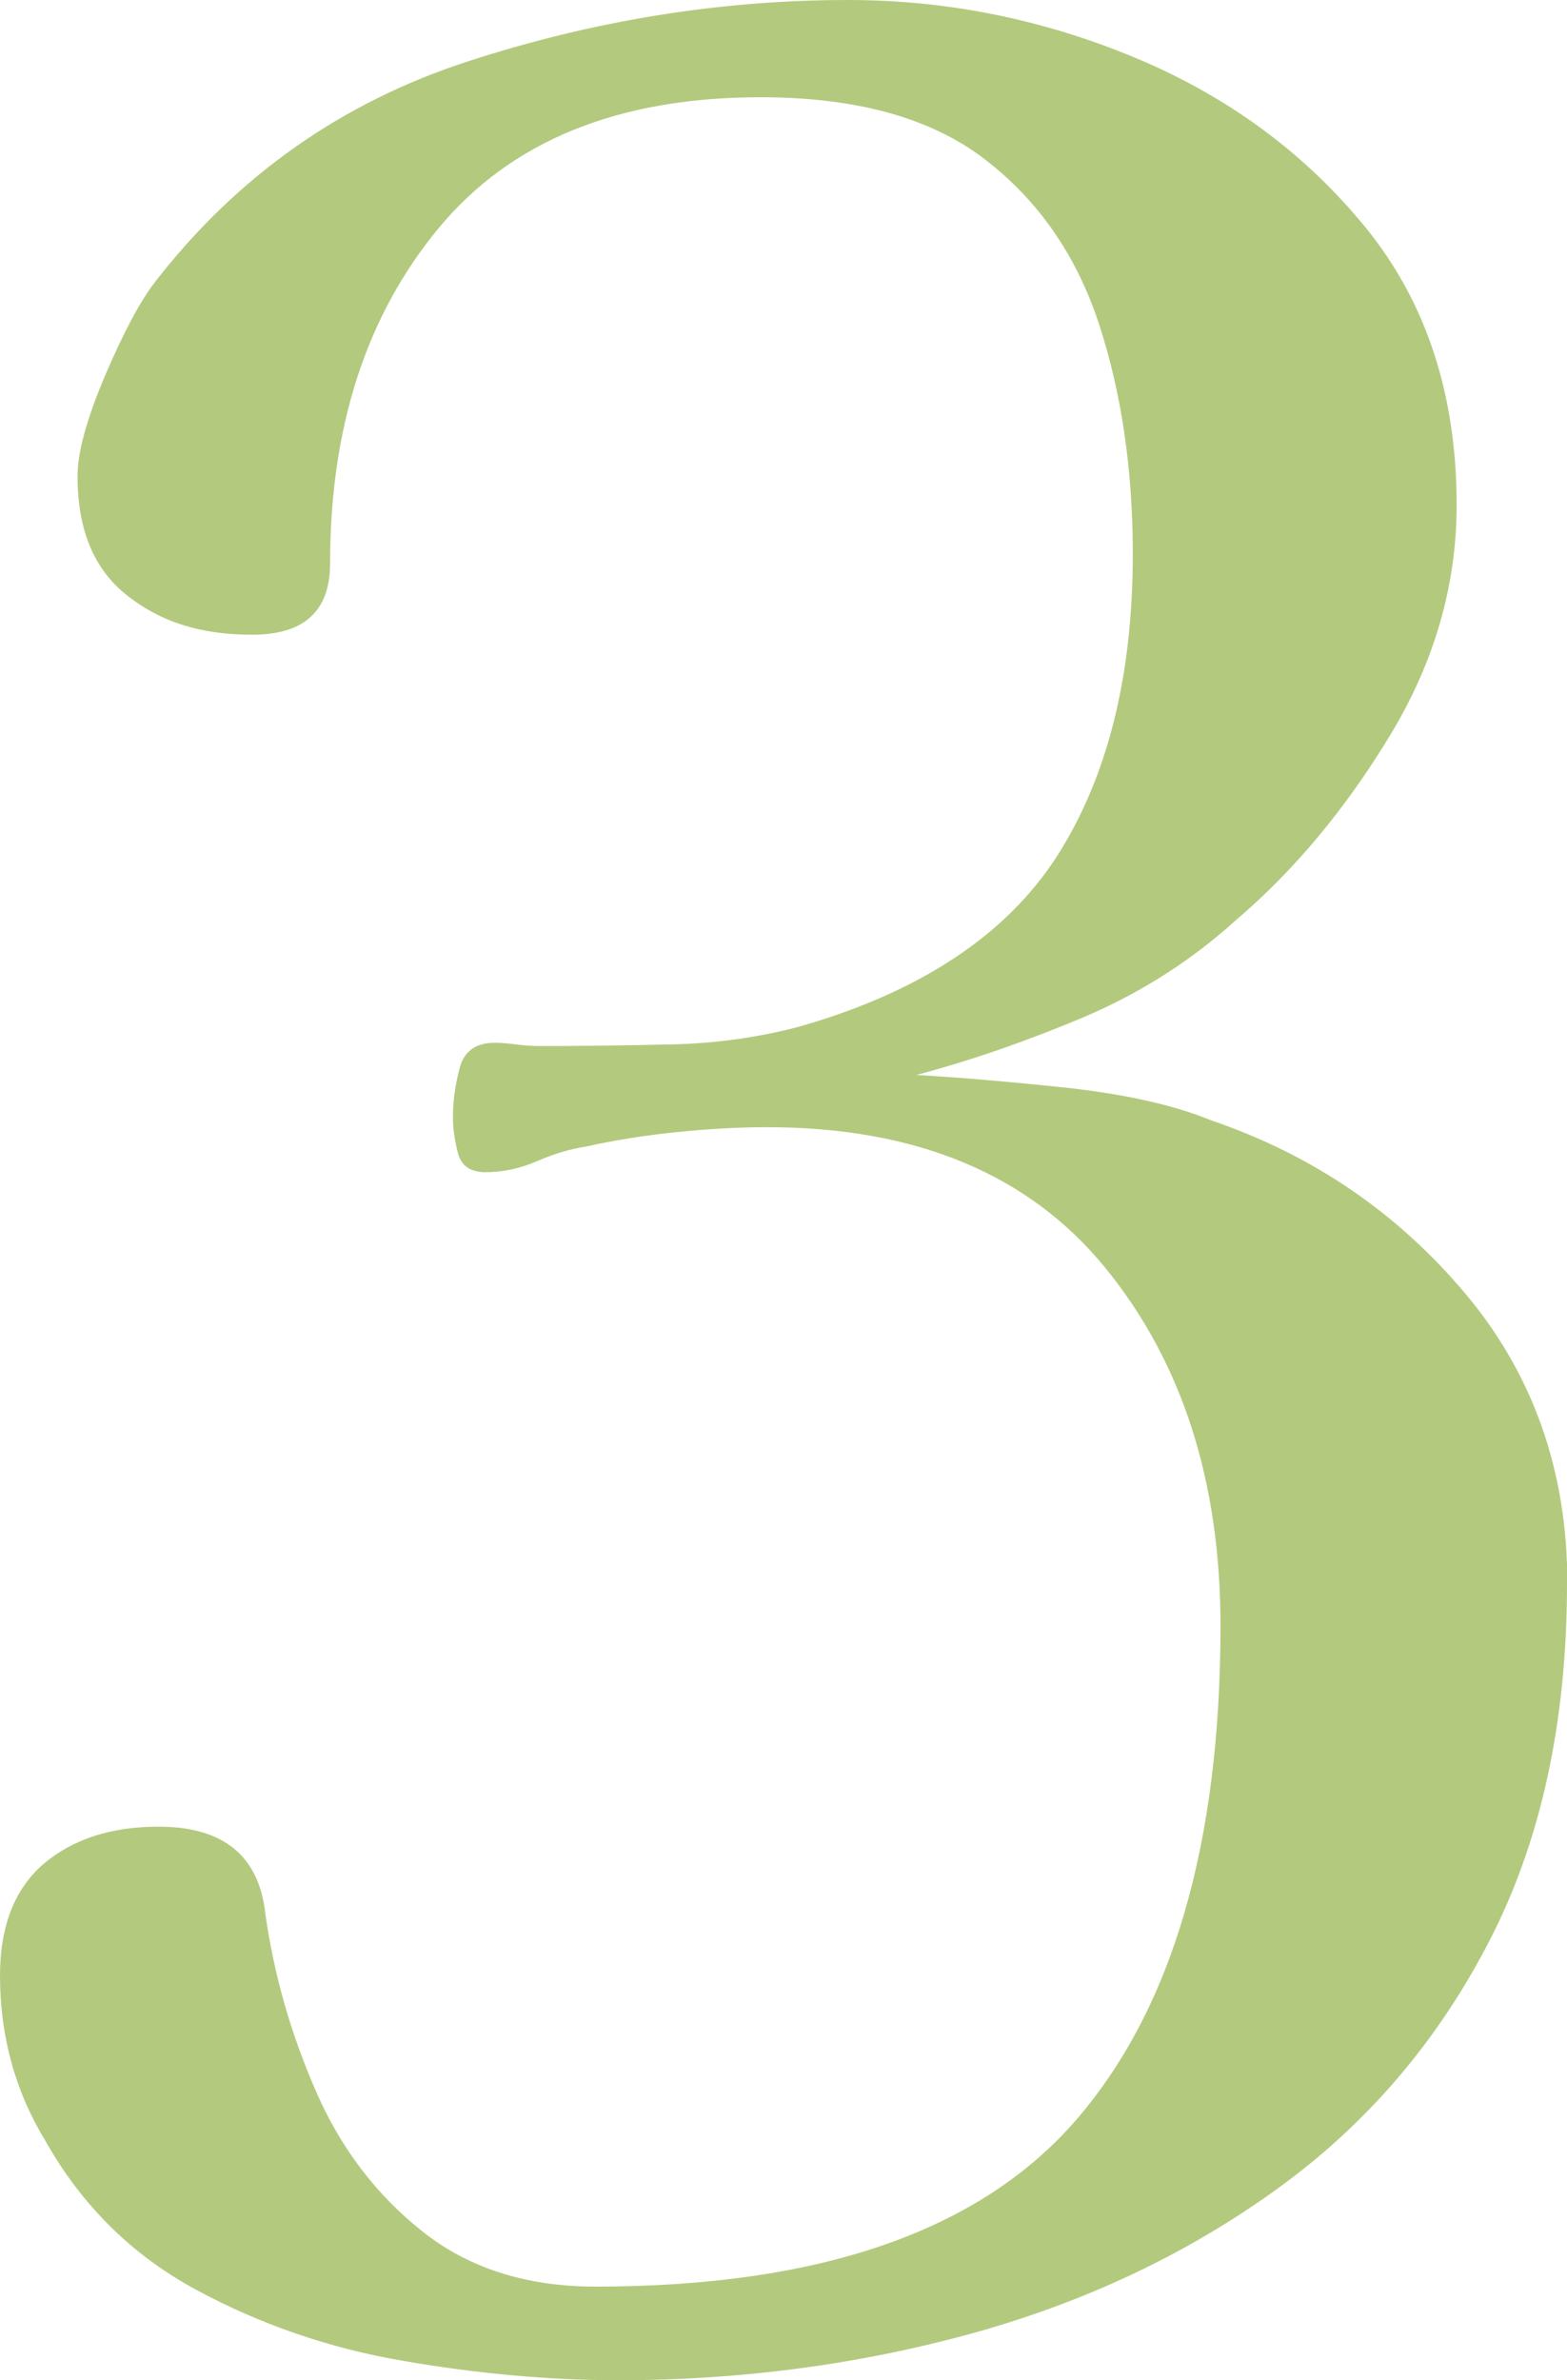 <?xml version="1.0" encoding="UTF-8"?>
<svg id="_レイヤー_2" data-name="レイヤー 2" xmlns="http://www.w3.org/2000/svg" viewBox="0 0 47.71 72.45">
  <defs>
    <style>
      .cls-1 {
        fill: #b3ca7e;
      }
    </style>
  </defs>
  <g id="_レイヤー_1-2" data-name="レイヤー 1">
    <path class="cls-1" d="M47.71,48.2c0,4.21-.79,7.84-2.37,10.89-1.58,3.06-3.73,5.57-6.46,7.54s-5.81,3.43-9.27,4.39c-3.45.95-7.05,1.43-10.79,1.43-2.1,0-4.29-.2-6.55-.59-2.27-.39-4.37-1.12-6.31-2.17-1.94-1.05-3.47-2.56-4.58-4.53-.92-1.51-1.38-3.19-1.38-5.03,0-1.51.45-2.64,1.33-3.4.89-.75,2.05-1.13,3.5-1.13,1.97,0,3.06.89,3.25,2.66.26,1.84.77,3.63,1.53,5.37.75,1.74,1.84,3.17,3.25,4.29,1.41,1.12,3.17,1.68,5.27,1.68,6.83,0,11.71-1.69,14.64-5.08,2.92-3.38,4.39-8.39,4.39-15.03,0-4.4-1.17-8.03-3.5-10.89s-5.77-4.29-10.3-4.29c-.86,0-1.78.05-2.76.15-.99.1-1.91.25-2.76.44-.46.07-.95.21-1.48.44-.53.23-1.05.34-1.58.34-.46,0-.74-.2-.84-.59-.1-.39-.15-.75-.15-1.08,0-.46.06-.95.2-1.48.13-.53.49-.79,1.08-.79.2,0,.41.02.64.05.23.03.47.05.74.05,1.31,0,2.64-.02,3.99-.05,1.35-.03,2.64-.21,3.89-.54,3.68-1.05,6.29-2.78,7.84-5.17,1.54-2.4,2.32-5.47,2.32-9.22,0-2.56-.34-4.89-1.03-7-.69-2.1-1.86-3.78-3.5-5.03-1.64-1.25-3.91-1.87-6.8-1.87-4.34,0-7.61,1.33-9.81,3.99-2.2,2.66-3.3,6.06-3.3,10.2,0,1.45-.79,2.17-2.37,2.17s-2.78-.39-3.79-1.18c-1.02-.79-1.53-2-1.53-3.65,0-.72.28-1.74.84-3.06.56-1.31,1.07-2.27,1.53-2.86,2.5-3.22,5.67-5.45,9.51-6.7,3.84-1.25,7.7-1.87,11.58-1.87,3.02,0,5.95.59,8.77,1.77,2.82,1.18,5.16,2.91,7,5.17,1.84,2.27,2.76,5.08,2.76,8.43,0,2.43-.67,4.77-2.02,7-1.35,2.23-2.91,4.11-4.68,5.62-1.38,1.25-2.92,2.23-4.63,2.96-1.71.72-3.42,1.32-5.12,1.77,1.25.07,2.78.2,4.58.39,1.81.2,3.27.53,4.39.99,3.09,1.05,5.67,2.81,7.74,5.27,2.07,2.46,3.11,5.41,3.11,8.82Z"/>
  </g>
</svg>